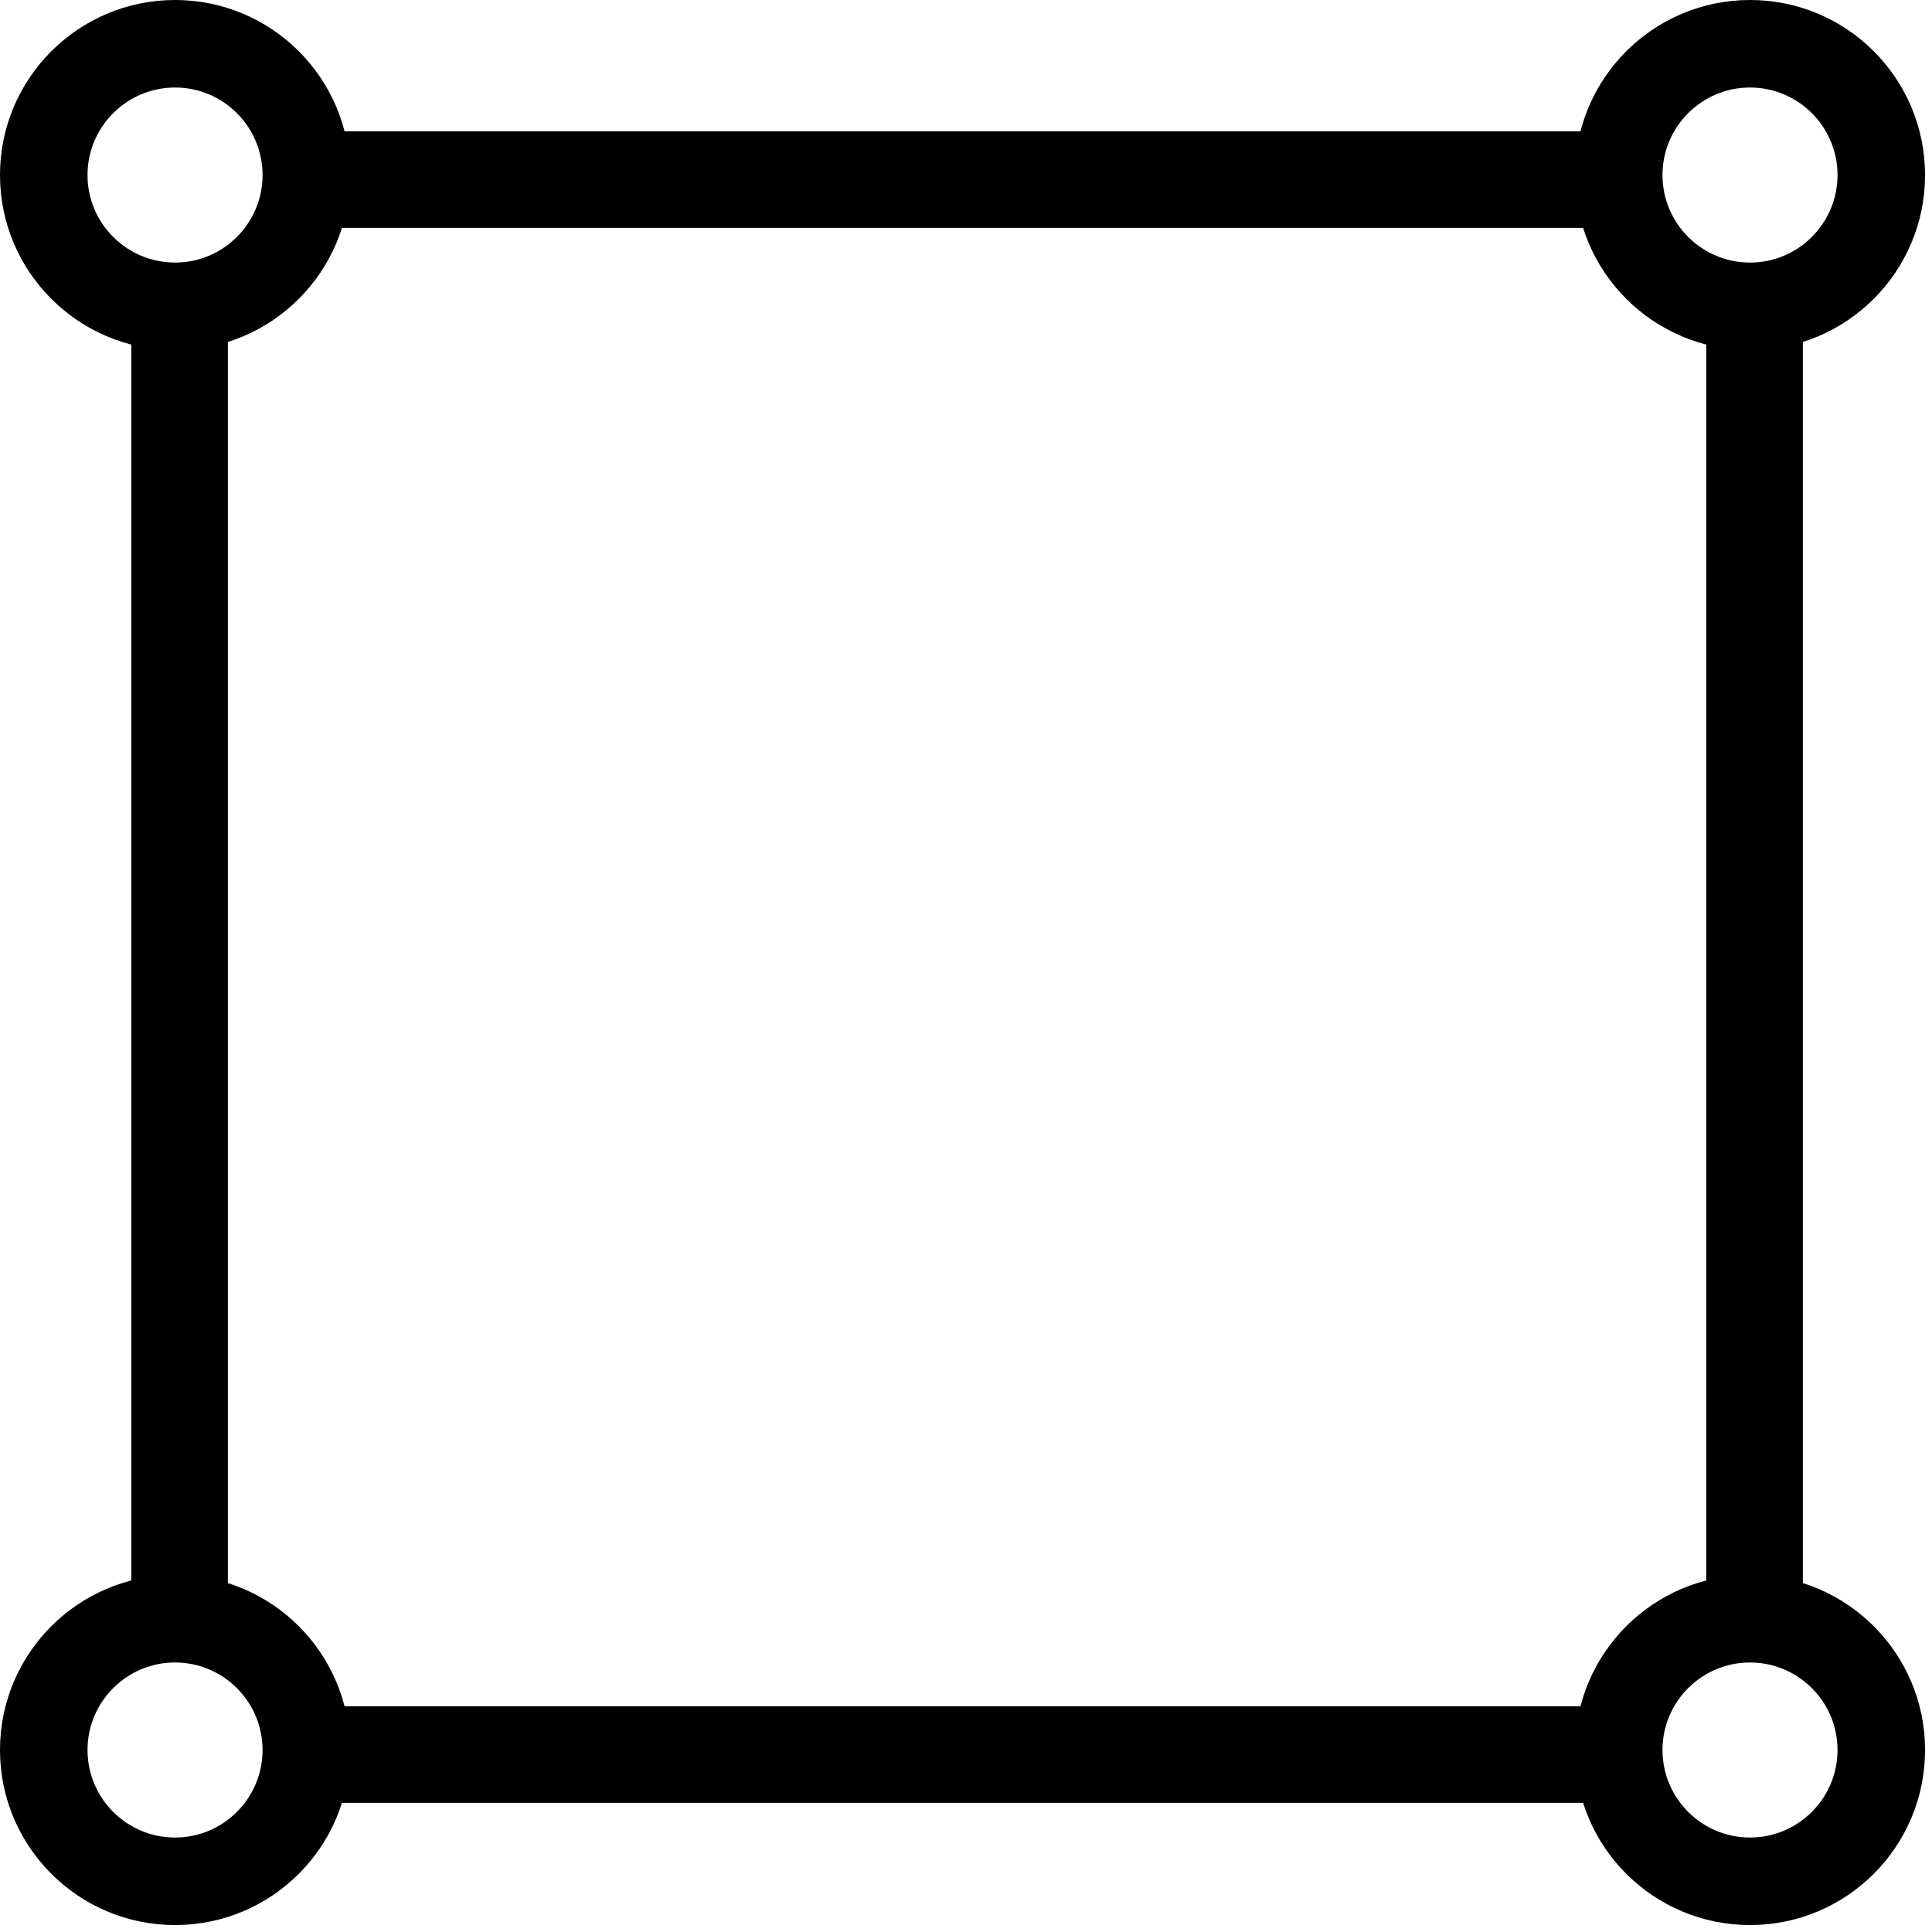 <svg width="20" height="20" xmlns="http://www.w3.org/2000/svg">
    <g fill="currentColor" fill-rule="nonzero">
        <path d="M1.812 0c1.001 0 1.812.811 1.812 1.812 0 1.001-.811 1.812-1.812 1.812S0 2.812 0 1.812.811 0 1.812 0zm0 .906c-.5 0-.906.406-.906.906 0 .5.406.906.906.906.5 0 .906-.406.906-.906 0-.5-.406-.906-.906-.906z"/>
        <path d="M3.17 1.359h13.587v1H3.17z"/>
        <path d="M18.116 0c1.001 0 1.812.811 1.812 1.812 0 1.001-.811 1.812-1.812 1.812-1.001 0-1.812-.811-1.812-1.812S17.115 0 18.116 0zm0 .906c-.5 0-.906.406-.906.906 0 .5.406.906.906.906s.906-.406.906-.906c0-.5-.406-.906-.906-.906zM1.812 16.304c1.001 0 1.812.811 1.812 1.812 0 1.001-.811 1.812-1.812 1.812S0 19.116 0 18.116c0-1.001.811-1.812 1.812-1.812zm0 .906c-.5 0-.906.406-.906.906s.406.906.906.906c.5 0 .906-.406.906-.906s-.406-.906-.906-.906z"/>
        <path d="M3.17 17.663h13.587v1H3.17z"/>
        <path d="M18.116 16.304c1.001 0 1.812.811 1.812 1.812 0 1.001-.811 1.812-1.812 1.812-1.001 0-1.812-.811-1.812-1.812 0-1.001.811-1.812 1.812-1.812zm0 .906c-.5 0-.906.406-.906.906s.406.906.906.906.906-.406.906-.906-.406-.906-.906-.906zM1.359 3.17h1v13.587h-1z"/>
        <path d="M17.663 3.17h1v13.587h-1z"/>
    </g>
</svg>